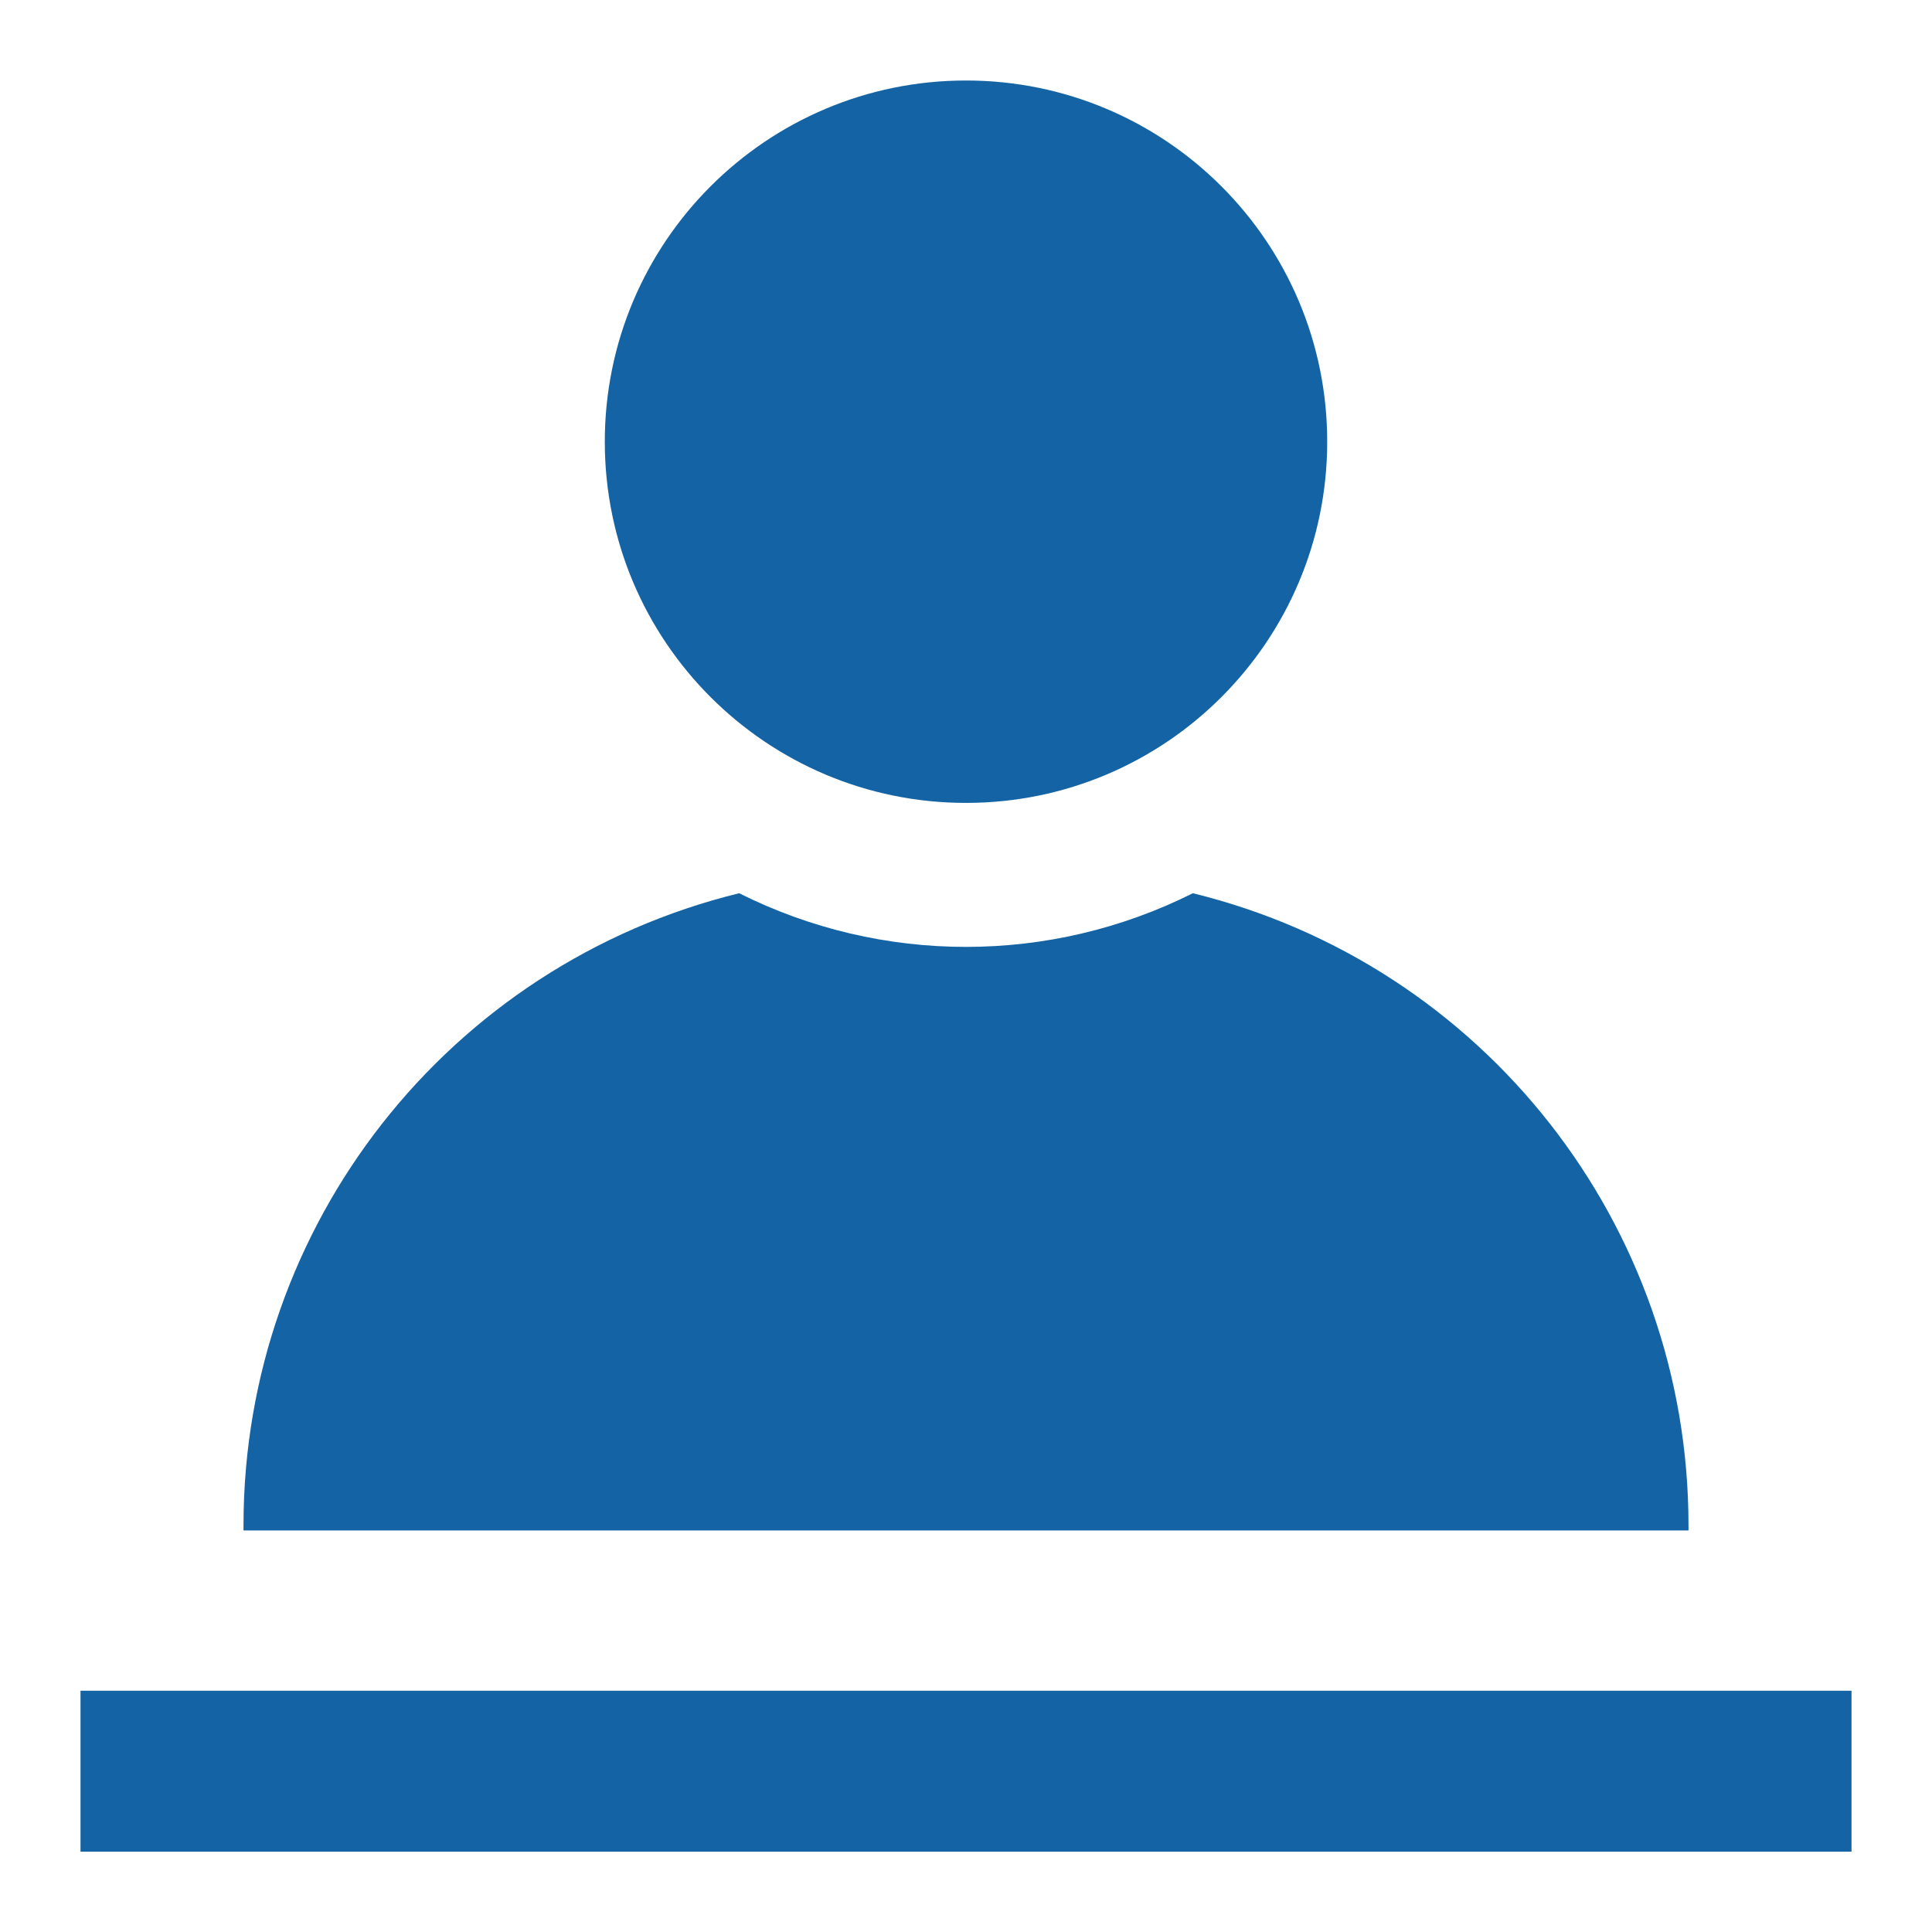 <?xml version="1.0" encoding="UTF-8"?>
<svg width="24px" height="24px" viewBox="0 0 24 24" version="1.1" xmlns="http://www.w3.org/2000/svg" xmlns:xlink="http://www.w3.org/1999/xlink">
    <title>BBVA Products/Mi-Espacio</title>
    <g id="BBVA-Products/Mi-Espacio" stroke="none" stroke-width="1" fill="none" fill-rule="evenodd">
        <path d="M23,21.003 L23,23.002 L1,23.002 L1,21.003 L23,21.003 Z M14.818,11.096 C18.431,11.982 20.973,15.22 20.975,18.94 L20.975,18.94 L20.975,19.012 L3.025,19.012 L3.025,18.94 C3.027,15.22 5.569,11.982 9.182,11.096 C10.955,11.985 13.045,11.985 14.818,11.096 Z M12,1 C14.478,1 16.487,3.009 16.487,5.487 C16.487,7.965 14.478,9.974 12,9.974 C9.522,9.974 7.513,7.965 7.513,5.487 C7.513,3.009 9.522,1 12,1 Z" id="🎨-Change-color-here" fill="#1464A5"></path>
    </g>
</svg>